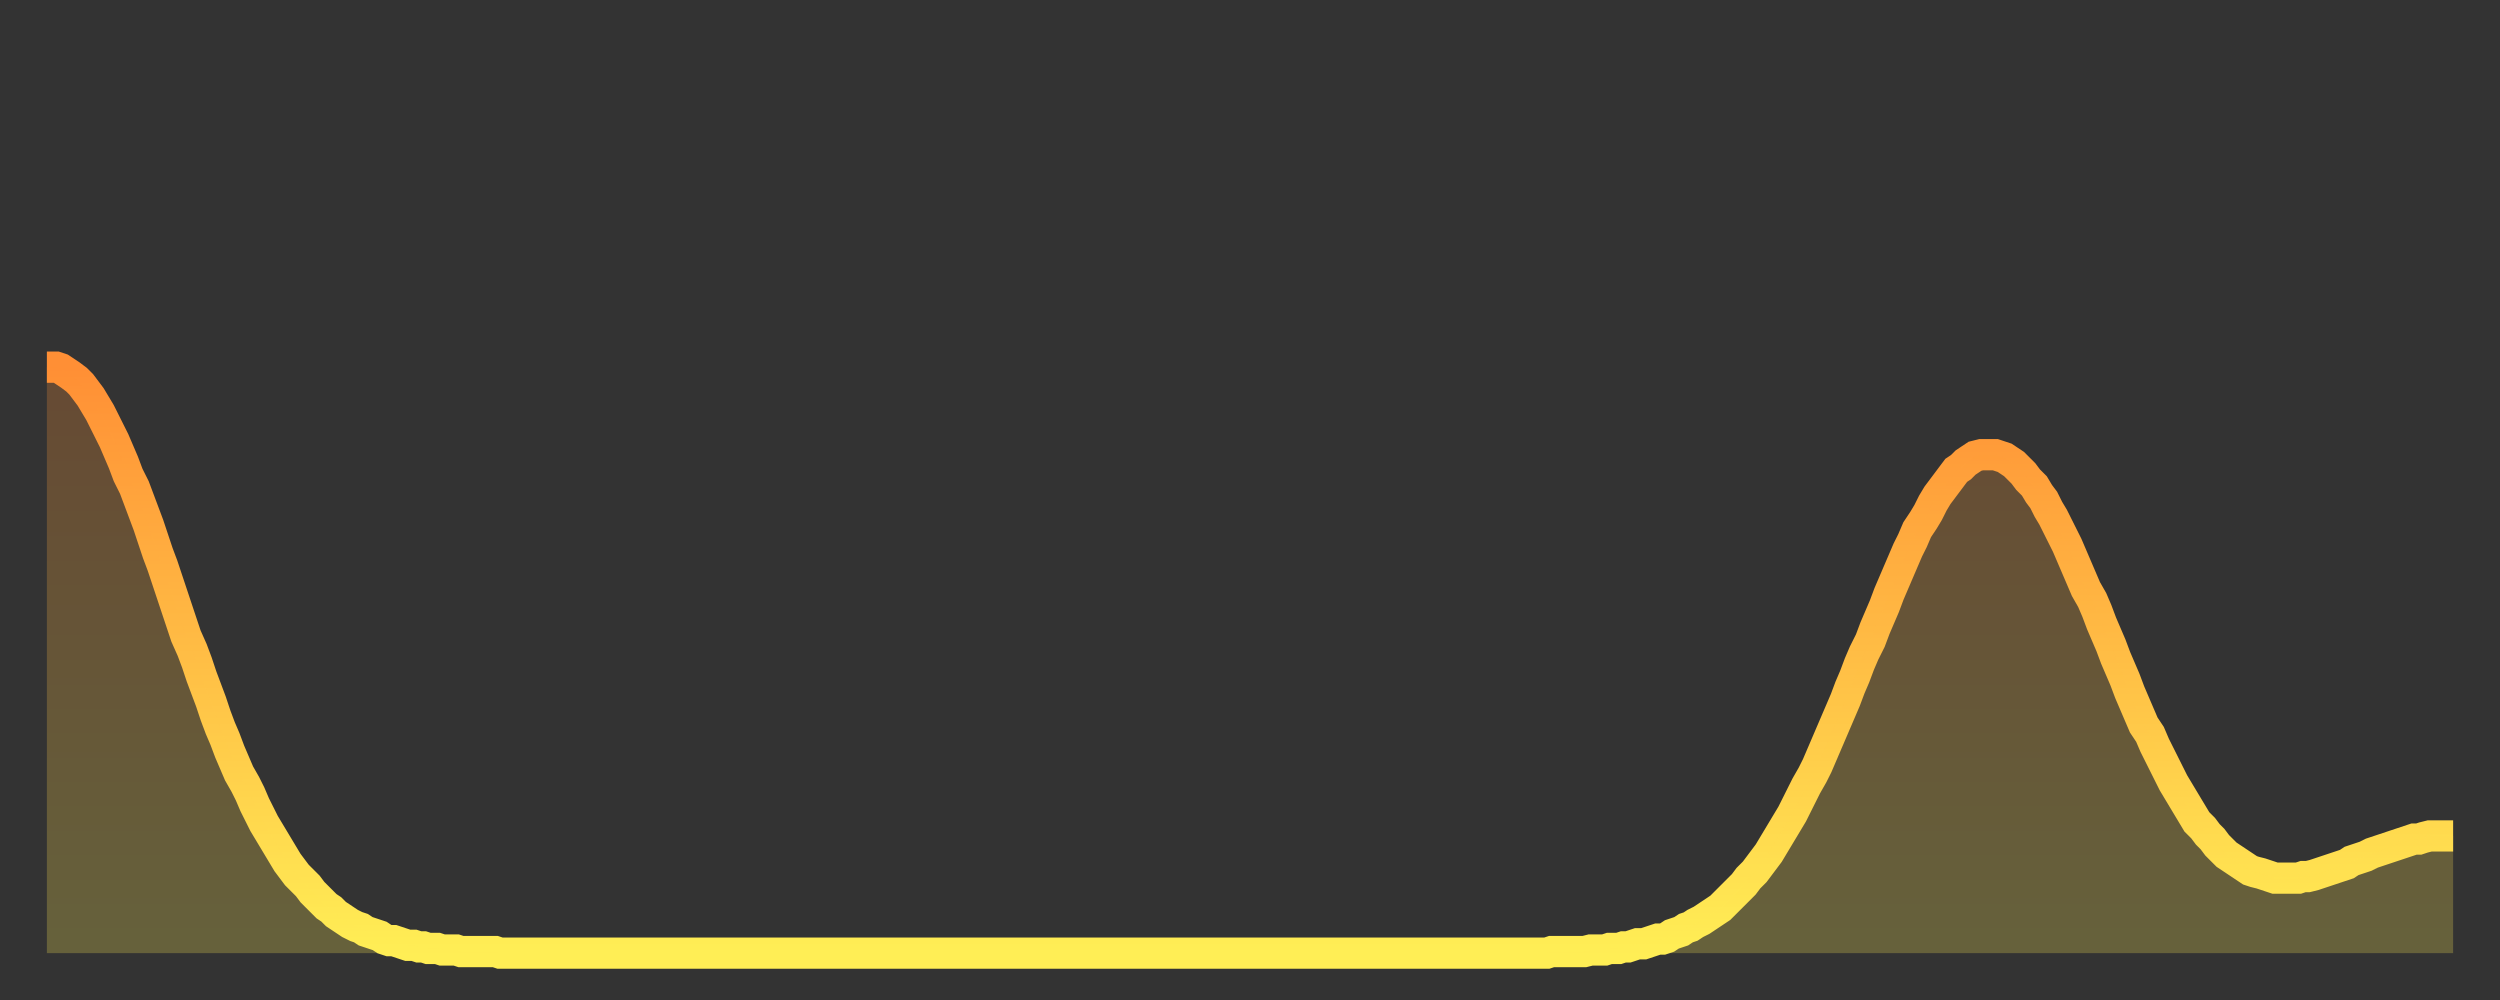 <?xml version="1.0" encoding="utf-8" ?>
<svg baseProfile="full" height="64" version="1.1" width="160" xmlns="http://www.w3.org/2000/svg" xmlns:ev="http://www.w3.org/2001/xml-events" xmlns:xlink="http://www.w3.org/1999/xlink"><rect width="100%" height="100%" fill="#333333" stroke="none"/><defs><linearGradient id="id708222" x1="0" x2="0" y1="0" y2="1"><stop offset="0%" stop-color="#ff8f35" /><stop offset="50%" stop-color="#ffbe45" /><stop offset="100%" stop-color="#ffee55" /></linearGradient></defs><g transform="translate(3,3)"><g><path d="M 0.0 20.5 0.3 20.5 0.6 20.5 0.9 20.6 1.2 20.8 1.5 21.0 1.9 21.3 2.2 21.6 2.5 22.0 2.8 22.4 3.1 22.9 3.4 23.4 3.7 24.0 4.0 24.6 4.3 25.2 4.6 25.9 4.9 26.6 5.2 27.4 5.6 28.2 5.9 29.0 6.2 29.8 6.5 30.6 6.8 31.5 7.1 32.4 7.4 33.2 7.7 34.1 8.0 35.0 8.3 35.9 8.6 36.8 8.9 37.7 9.3 38.6 9.6 39.4 9.9 40.3 10.2 41.1 10.5 41.9 10.8 42.8 11.1 43.6 11.4 44.3 11.7 45.1 12.0 45.8 12.3 46.5 12.7 47.2 13.0 47.8 13.3 48.5 13.6 49.1 13.9 49.7 14.2 50.2 14.5 50.7 14.8 51.2 15.1 51.7 15.4 52.2 15.7 52.6 16.0 53.0 16.4 53.4 16.7 53.7 17.0 54.1 17.3 54.4 17.6 54.7 17.9 55.0 18.2 55.2 18.5 55.5 18.8 55.7 19.1 55.9 19.4 56.1 19.8 56.3 20.1 56.4 20.4 56.6 20.7 56.7 21.0 56.8 21.3 56.9 21.6 57.1 21.9 57.2 22.2 57.2 22.5 57.3 22.8 57.4 23.1 57.5 23.5 57.5 23.8 57.6 24.1 57.6 24.4 57.7 24.7 57.7 25.0 57.7 25.3 57.8 25.6 57.8 25.9 57.8 26.2 57.8 26.5 57.9 26.8 57.9 27.2 57.9 27.5 57.9 27.8 57.9 28.1 57.9 28.4 57.9 28.7 57.9 29.0 58.0 29.3 58.0 29.6 58.0 29.9 58.0 30.2 58.0 30.6 58.0 30.9 58.0 31.2 58.0 31.5 58.0 31.8 58.0 32.1 58.0 32.4 58.0 32.7 58.0 33.0 58.0 33.3 58.0 33.6 58.0 33.9 58.0 34.3 58.0 34.6 58.0 34.9 58.0 35.2 58.0 35.5 58.0 35.8 58.0 36.1 58.0 36.4 58.0 36.7 58.0 37.0 58.0 37.3 58.0 37.7 58.0 38.0 58.0 38.3 58.0 38.6 58.0 38.9 58.0 39.2 58.0 39.5 58.0 39.8 58.0 40.1 58.0 40.4 58.0 40.7 58.0 41.0 58.0 41.4 58.0 41.7 58.0 42.0 58.0 42.3 58.0 42.6 58.0 42.9 58.0 43.2 58.0 43.5 58.0 43.8 58.0 44.1 58.0 44.4 58.0 44.7 58.0 45.1 58.0 45.4 58.0 45.7 58.0 46.0 58.0 46.3 58.0 46.6 58.0 46.9 58.0 47.2 58.0 47.5 58.0 47.8 58.0 48.1 58.0 48.5 58.0 48.8 58.0 49.1 58.0 49.4 58.0 49.7 58.0 50.0 58.0 50.3 58.0 50.6 58.0 50.9 58.0 51.2 58.0 51.5 58.0 51.8 58.0 52.2 58.0 52.5 58.0 52.8 58.0 53.1 58.0 53.4 58.0 53.7 58.0 54.0 58.0 54.3 58.0 54.6 58.0 54.9 58.0 55.2 58.0 55.6 58.0 55.9 58.0 56.2 58.0 56.5 58.0 56.8 58.0 57.1 58.0 57.4 58.0 57.7 58.0 58.0 58.0 58.3 58.0 58.6 58.0 58.9 58.0 59.3 58.0 59.6 58.0 59.9 58.0 60.2 58.0 60.5 58.0 60.8 58.0 61.1 58.0 61.4 58.0 61.7 58.0 62.0 58.0 62.3 58.0 62.6 58.0 63.0 58.0 63.3 58.0 63.6 58.0 63.9 58.0 64.2 58.0 64.5 58.0 64.8 58.0 65.1 58.0 65.4 58.0 65.7 58.0 66.0 58.0 66.4 58.0 66.7 58.0 67.0 58.0 67.3 58.0 67.6 58.0 67.9 58.0 68.2 58.0 68.5 58.0 68.8 58.0 69.1 58.0 69.4 58.0 69.7 58.0 70.1 58.0 70.4 58.0 70.7 58.0 71.0 58.0 71.3 58.0 71.6 58.0 71.9 58.0 72.2 58.0 72.5 58.0 72.8 58.0 73.1 58.0 73.5 58.0 73.8 58.0 74.1 58.0 74.4 58.0 74.7 58.0 75.0 58.0 75.3 58.0 75.6 58.0 75.9 58.0 76.2 58.0 76.5 58.0 76.8 58.0 77.2 58.0 77.5 58.0 77.8 58.0 78.1 58.0 78.4 58.0 78.7 58.0 79.0 58.0 79.3 58.0 79.6 58.0 79.9 58.0 80.2 58.0 80.5 58.0 80.9 58.0 81.2 58.0 81.5 58.0 81.8 58.0 82.1 58.0 82.4 58.0 82.7 58.0 83.0 58.0 83.3 58.0 83.6 58.0 83.9 58.0 84.3 58.0 84.6 58.0 84.9 58.0 85.2 58.0 85.5 58.0 85.8 58.0 86.1 58.0 86.4 58.0 86.7 58.0 87.0 58.0 87.3 58.0 87.6 58.0 88.0 58.0 88.3 58.0 88.6 58.0 88.9 58.0 89.2 58.0 89.5 58.0 89.8 58.0 90.1 58.0 90.4 58.0 90.7 58.0 91.0 58.0 91.4 58.0 91.7 58.0 92.0 58.0 92.3 58.0 92.6 58.0 92.9 58.0 93.2 58.0 93.5 58.0 93.8 58.0 94.1 58.0 94.4 58.0 94.7 58.0 95.1 58.0 95.4 58.0 95.7 58.0 96.0 58.0 96.3 57.9 96.6 57.9 96.9 57.9 97.2 57.9 97.5 57.9 97.8 57.9 98.1 57.9 98.4 57.9 98.8 57.8 99.1 57.8 99.4 57.8 99.7 57.8 100.0 57.7 100.3 57.7 100.6 57.7 100.9 57.6 101.2 57.6 101.5 57.5 101.8 57.4 102.2 57.4 102.5 57.3 102.8 57.2 103.1 57.1 103.4 57.1 103.7 57.0 104.0 56.8 104.3 56.7 104.6 56.6 104.9 56.4 105.2 56.3 105.5 56.1 105.9 55.9 106.2 55.7 106.5 55.5 106.8 55.3 107.1 55.1 107.4 54.8 107.7 54.5 108.0 54.2 108.3 53.9 108.6 53.6 108.9 53.2 109.3 52.8 109.6 52.4 109.9 52.0 110.2 51.6 110.5 51.1 110.8 50.6 111.1 50.1 111.4 49.6 111.7 49.1 112.0 48.5 112.3 47.9 112.6 47.3 113.0 46.6 113.3 46.0 113.6 45.3 113.9 44.6 114.2 43.9 114.5 43.2 114.8 42.5 115.1 41.8 115.4 41.0 115.7 40.3 116.0 39.5 116.3 38.8 116.7 38.0 117.0 37.2 117.3 36.5 117.6 35.8 117.9 35.0 118.2 34.3 118.5 33.6 118.8 32.9 119.1 32.2 119.4 31.6 119.7 30.9 120.1 30.3 120.4 29.8 120.7 29.2 121.0 28.7 121.3 28.3 121.6 27.9 121.9 27.5 122.2 27.1 122.5 26.9 122.8 26.6 123.1 26.4 123.4 26.2 123.8 26.1 124.1 26.1 124.4 26.1 124.7 26.1 125.0 26.2 125.3 26.3 125.6 26.5 125.9 26.7 126.2 27.0 126.5 27.3 126.8 27.7 127.2 28.1 127.5 28.6 127.8 29.0 128.1 29.6 128.4 30.1 128.7 30.7 129.0 31.3 129.3 31.9 129.6 32.6 129.9 33.3 130.2 34.0 130.5 34.7 130.9 35.4 131.2 36.1 131.5 36.9 131.8 37.6 132.1 38.3 132.4 39.1 132.7 39.8 133.0 40.5 133.3 41.3 133.6 42.0 133.9 42.7 134.2 43.4 134.6 44.0 134.9 44.7 135.2 45.3 135.5 45.9 135.8 46.5 136.1 47.1 136.4 47.6 136.7 48.1 137.0 48.6 137.3 49.1 137.6 49.6 138.0 50.0 138.3 50.4 138.6 50.7 138.9 51.1 139.2 51.4 139.5 51.7 139.8 51.9 140.1 52.1 140.4 52.3 140.7 52.5 141.0 52.7 141.3 52.8 141.7 52.9 142.0 53.0 142.3 53.1 142.6 53.2 142.9 53.2 143.2 53.2 143.5 53.2 143.8 53.2 144.1 53.2 144.4 53.1 144.7 53.1 145.1 53.0 145.4 52.9 145.7 52.8 146.0 52.7 146.3 52.6 146.6 52.5 146.9 52.4 147.2 52.3 147.5 52.1 147.8 52.0 148.1 51.9 148.4 51.8 148.8 51.6 149.1 51.5 149.4 51.4 149.7 51.3 150.0 51.2 150.3 51.1 150.6 51.0 150.9 50.9 151.2 50.8 151.5 50.7 151.8 50.7 152.1 50.6 152.5 50.5 152.8 50.5 153.1 50.5 153.4 50.5 153.7 50.5 154.0 50.5" fill="none" id="graph-curve" opacity="1" stroke="url(#id708222)" stroke-width="2" /><path d="M 0 58 L 0.0 20.5 0.3 20.5 0.6 20.5 0.9 20.6 1.2 20.8 1.5 21.0 1.9 21.3 2.2 21.6 2.5 22.0 2.8 22.4 3.1 22.9 3.4 23.4 3.7 24.0 4.0 24.6 4.3 25.2 4.6 25.9 4.9 26.6 5.2 27.4 5.6 28.2 5.9 29.0 6.2 29.8 6.5 30.6 6.8 31.5 7.1 32.4 7.4 33.2 7.7 34.1 8.0 35.0 8.3 35.9 8.6 36.8 8.9 37.7 9.3 38.6 9.6 39.4 9.9 40.3 10.2 41.1 10.5 41.9 10.8 42.8 11.1 43.6 11.4 44.3 11.7 45.1 12.0 45.8 12.3 46.5 12.7 47.2 13.0 47.8 13.3 48.5 13.6 49.1 13.9 49.7 14.2 50.2 14.5 50.7 14.8 51.2 15.1 51.7 15.4 52.2 15.7 52.6 16.0 53.0 16.4 53.4 16.7 53.7 17.0 54.1 17.3 54.4 17.6 54.7 17.9 55.0 18.2 55.2 18.5 55.5 18.8 55.7 19.1 55.9 19.4 56.1 19.8 56.3 20.1 56.4 20.4 56.6 20.7 56.7 21.0 56.8 21.3 56.9 21.6 57.1 21.9 57.2 22.2 57.2 22.5 57.3 22.8 57.4 23.1 57.5 23.5 57.5 23.8 57.6 24.1 57.6 24.4 57.7 24.7 57.7 25.0 57.7 25.3 57.8 25.6 57.8 25.9 57.8 26.2 57.8 26.5 57.9 26.8 57.9 27.2 57.9 27.5 57.9 27.8 57.9 28.1 57.9 28.4 57.9 28.7 57.9 29.0 58.0 29.3 58.0 29.6 58.0 29.9 58.0 30.2 58.0 30.6 58.0 30.9 58.0 31.2 58.0 31.5 58.0 31.8 58.0 32.1 58.0 32.4 58.0 32.7 58.0 33.0 58.0 33.3 58.0 33.6 58.0 33.9 58.0 34.3 58.0 34.6 58.0 34.9 58.0 35.2 58.0 35.5 58.0 35.8 58.0 36.1 58.0 36.4 58.0 36.7 58.0 37.0 58.0 37.3 58.0 37.7 58.0 38.0 58.0 38.3 58.0 38.6 58.0 38.9 58.0 39.2 58.0 39.5 58.0 39.8 58.0 40.1 58.0 40.4 58.0 40.7 58.0 41.0 58.0 41.4 58.0 41.7 58.0 42.0 58.0 42.3 58.0 42.6 58.0 42.9 58.0 43.2 58.0 43.5 58.0 43.8 58.0 44.1 58.0 44.4 58.0 44.7 58.0 45.1 58.0 45.4 58.0 45.7 58.0 46.0 58.0 46.3 58.0 46.6 58.0 46.9 58.0 47.2 58.0 47.5 58.0 47.8 58.0 48.1 58.0 48.5 58.0 48.8 58.0 49.1 58.0 49.4 58.0 49.7 58.0 50.0 58.0 50.3 58.0 50.6 58.0 50.9 58.0 51.2 58.0 51.5 58.0 51.8 58.0 52.2 58.0 52.5 58.0 52.8 58.0 53.1 58.0 53.4 58.0 53.7 58.0 54.0 58.0 54.3 58.0 54.6 58.0 54.9 58.0 55.2 58.0 55.6 58.0 55.9 58.0 56.2 58.0 56.5 58.0 56.8 58.0 57.1 58.0 57.4 58.0 57.7 58.0 58.0 58.0 58.3 58.0 58.6 58.0 58.9 58.0 59.3 58.0 59.6 58.0 59.9 58.0 60.2 58.0 60.5 58.0 60.8 58.0 61.1 58.0 61.4 58.0 61.7 58.0 62.0 58.0 62.3 58.0 62.6 58.0 63.0 58.0 63.3 58.0 63.6 58.0 63.9 58.0 64.2 58.0 64.5 58.0 64.8 58.0 65.1 58.0 65.4 58.0 65.7 58.0 66.0 58.0 66.4 58.0 66.7 58.0 67.0 58.0 67.3 58.0 67.6 58.0 67.9 58.0 68.2 58.0 68.5 58.0 68.8 58.0 69.1 58.0 69.4 58.0 69.7 58.0 70.1 58.0 70.4 58.0 70.7 58.0 71.0 58.0 71.3 58.0 71.6 58.0 71.9 58.0 72.2 58.0 72.5 58.0 72.8 58.0 73.1 58.0 73.5 58.0 73.8 58.0 74.1 58.0 74.4 58.0 74.7 58.0 75.0 58.0 75.3 58.0 75.6 58.0 75.9 58.0 76.2 58.0 76.5 58.0 76.8 58.0 77.2 58.0 77.5 58.0 77.8 58.0 78.1 58.0 78.4 58.0 78.7 58.0 79.0 58.0 79.3 58.0 79.6 58.0 79.9 58.0 80.2 58.0 80.5 58.0 80.9 58.0 81.2 58.0 81.5 58.0 81.8 58.0 82.1 58.0 82.4 58.0 82.7 58.0 83.0 58.0 83.3 58.0 83.6 58.0 83.9 58.0 84.3 58.0 84.6 58.0 84.9 58.0 85.2 58.0 85.5 58.0 85.8 58.0 86.1 58.0 86.4 58.0 86.7 58.0 87.0 58.0 87.3 58.0 87.6 58.0 88.0 58.0 88.3 58.0 88.6 58.0 88.9 58.0 89.2 58.0 89.5 58.0 89.8 58.0 90.1 58.0 90.4 58.0 90.7 58.0 91.0 58.0 91.4 58.0 91.7 58.0 92.0 58.0 92.3 58.0 92.6 58.0 92.9 58.0 93.2 58.0 93.5 58.0 93.8 58.0 94.1 58.0 94.4 58.0 94.7 58.0 95.1 58.0 95.4 58.0 95.7 58.0 96.0 58.0 96.3 57.9 96.6 57.9 96.9 57.9 97.2 57.9 97.5 57.9 97.8 57.9 98.1 57.9 98.4 57.9 98.8 57.8 99.1 57.8 99.4 57.8 99.7 57.8 100.0 57.7 100.3 57.7 100.6 57.7 100.9 57.6 101.2 57.6 101.5 57.5 101.8 57.4 102.2 57.4 102.5 57.3 102.8 57.2 103.1 57.1 103.4 57.1 103.7 57.0 104.0 56.8 104.3 56.7 104.6 56.6 104.9 56.4 105.2 56.3 105.5 56.1 105.9 55.9 106.2 55.7 106.5 55.5 106.8 55.3 107.1 55.1 107.4 54.8 107.7 54.5 108.0 54.2 108.3 53.9 108.6 53.6 108.9 53.2 109.3 52.8 109.6 52.4 109.9 52.0 110.2 51.6 110.5 51.1 110.8 50.6 111.1 50.1 111.4 49.6 111.7 49.1 112.0 48.5 112.3 47.9 112.6 47.3 113.0 46.6 113.3 46.0 113.6 45.3 113.9 44.6 114.2 43.9 114.5 43.2 114.8 42.5 115.1 41.8 115.4 41.0 115.7 40.3 116.0 39.5 116.3 38.8 116.7 38.0 117.0 37.2 117.3 36.5 117.6 35.8 117.9 35.0 118.2 34.3 118.5 33.6 118.8 32.9 119.1 32.2 119.4 31.6 119.7 30.9 120.1 30.3 120.4 29.8 120.7 29.2 121.0 28.7 121.3 28.3 121.6 27.9 121.9 27.5 122.2 27.1 122.5 26.9 122.8 26.6 123.1 26.4 123.4 26.2 123.8 26.1 124.1 26.1 124.4 26.1 124.7 26.1 125.0 26.2 125.3 26.3 125.6 26.5 125.9 26.7 126.2 27.0 126.5 27.3 126.8 27.7 127.2 28.1 127.5 28.6 127.8 29.0 128.1 29.6 128.4 30.1 128.7 30.7 129.0 31.3 129.3 31.9 129.6 32.6 129.9 33.3 130.2 34.0 130.5 34.7 130.9 35.4 131.2 36.1 131.5 36.9 131.8 37.6 132.1 38.3 132.4 39.1 132.7 39.8 133.0 40.5 133.3 41.3 133.6 42.0 133.9 42.7 134.2 43.4 134.6 44.0 134.9 44.7 135.2 45.3 135.5 45.9 135.8 46.5 136.1 47.1 136.4 47.6 136.7 48.1 137.0 48.6 137.3 49.1 137.6 49.6 138.0 50.0 138.3 50.4 138.6 50.7 138.9 51.1 139.2 51.4 139.5 51.7 139.8 51.9 140.1 52.1 140.4 52.3 140.7 52.5 141.0 52.7 141.3 52.8 141.7 52.9 142.0 53.0 142.3 53.1 142.6 53.2 142.9 53.2 143.2 53.2 143.5 53.2 143.8 53.2 144.1 53.2 144.4 53.1 144.7 53.1 145.1 53.0 145.4 52.9 145.7 52.8 146.0 52.7 146.3 52.6 146.6 52.5 146.9 52.4 147.2 52.3 147.5 52.1 147.8 52.0 148.1 51.9 148.4 51.8 148.8 51.6 149.1 51.5 149.4 51.4 149.7 51.3 150.0 51.2 150.3 51.1 150.6 51.0 150.9 50.9 151.2 50.8 151.5 50.7 151.8 50.7 152.1 50.6 152.5 50.5 152.8 50.5 153.1 50.5 153.4 50.5 153.7 50.5 154.0 50.5 154 58" fill="url(#id708222)" fill-opacity=".25" id="graph-shadow" /></g></g></svg>